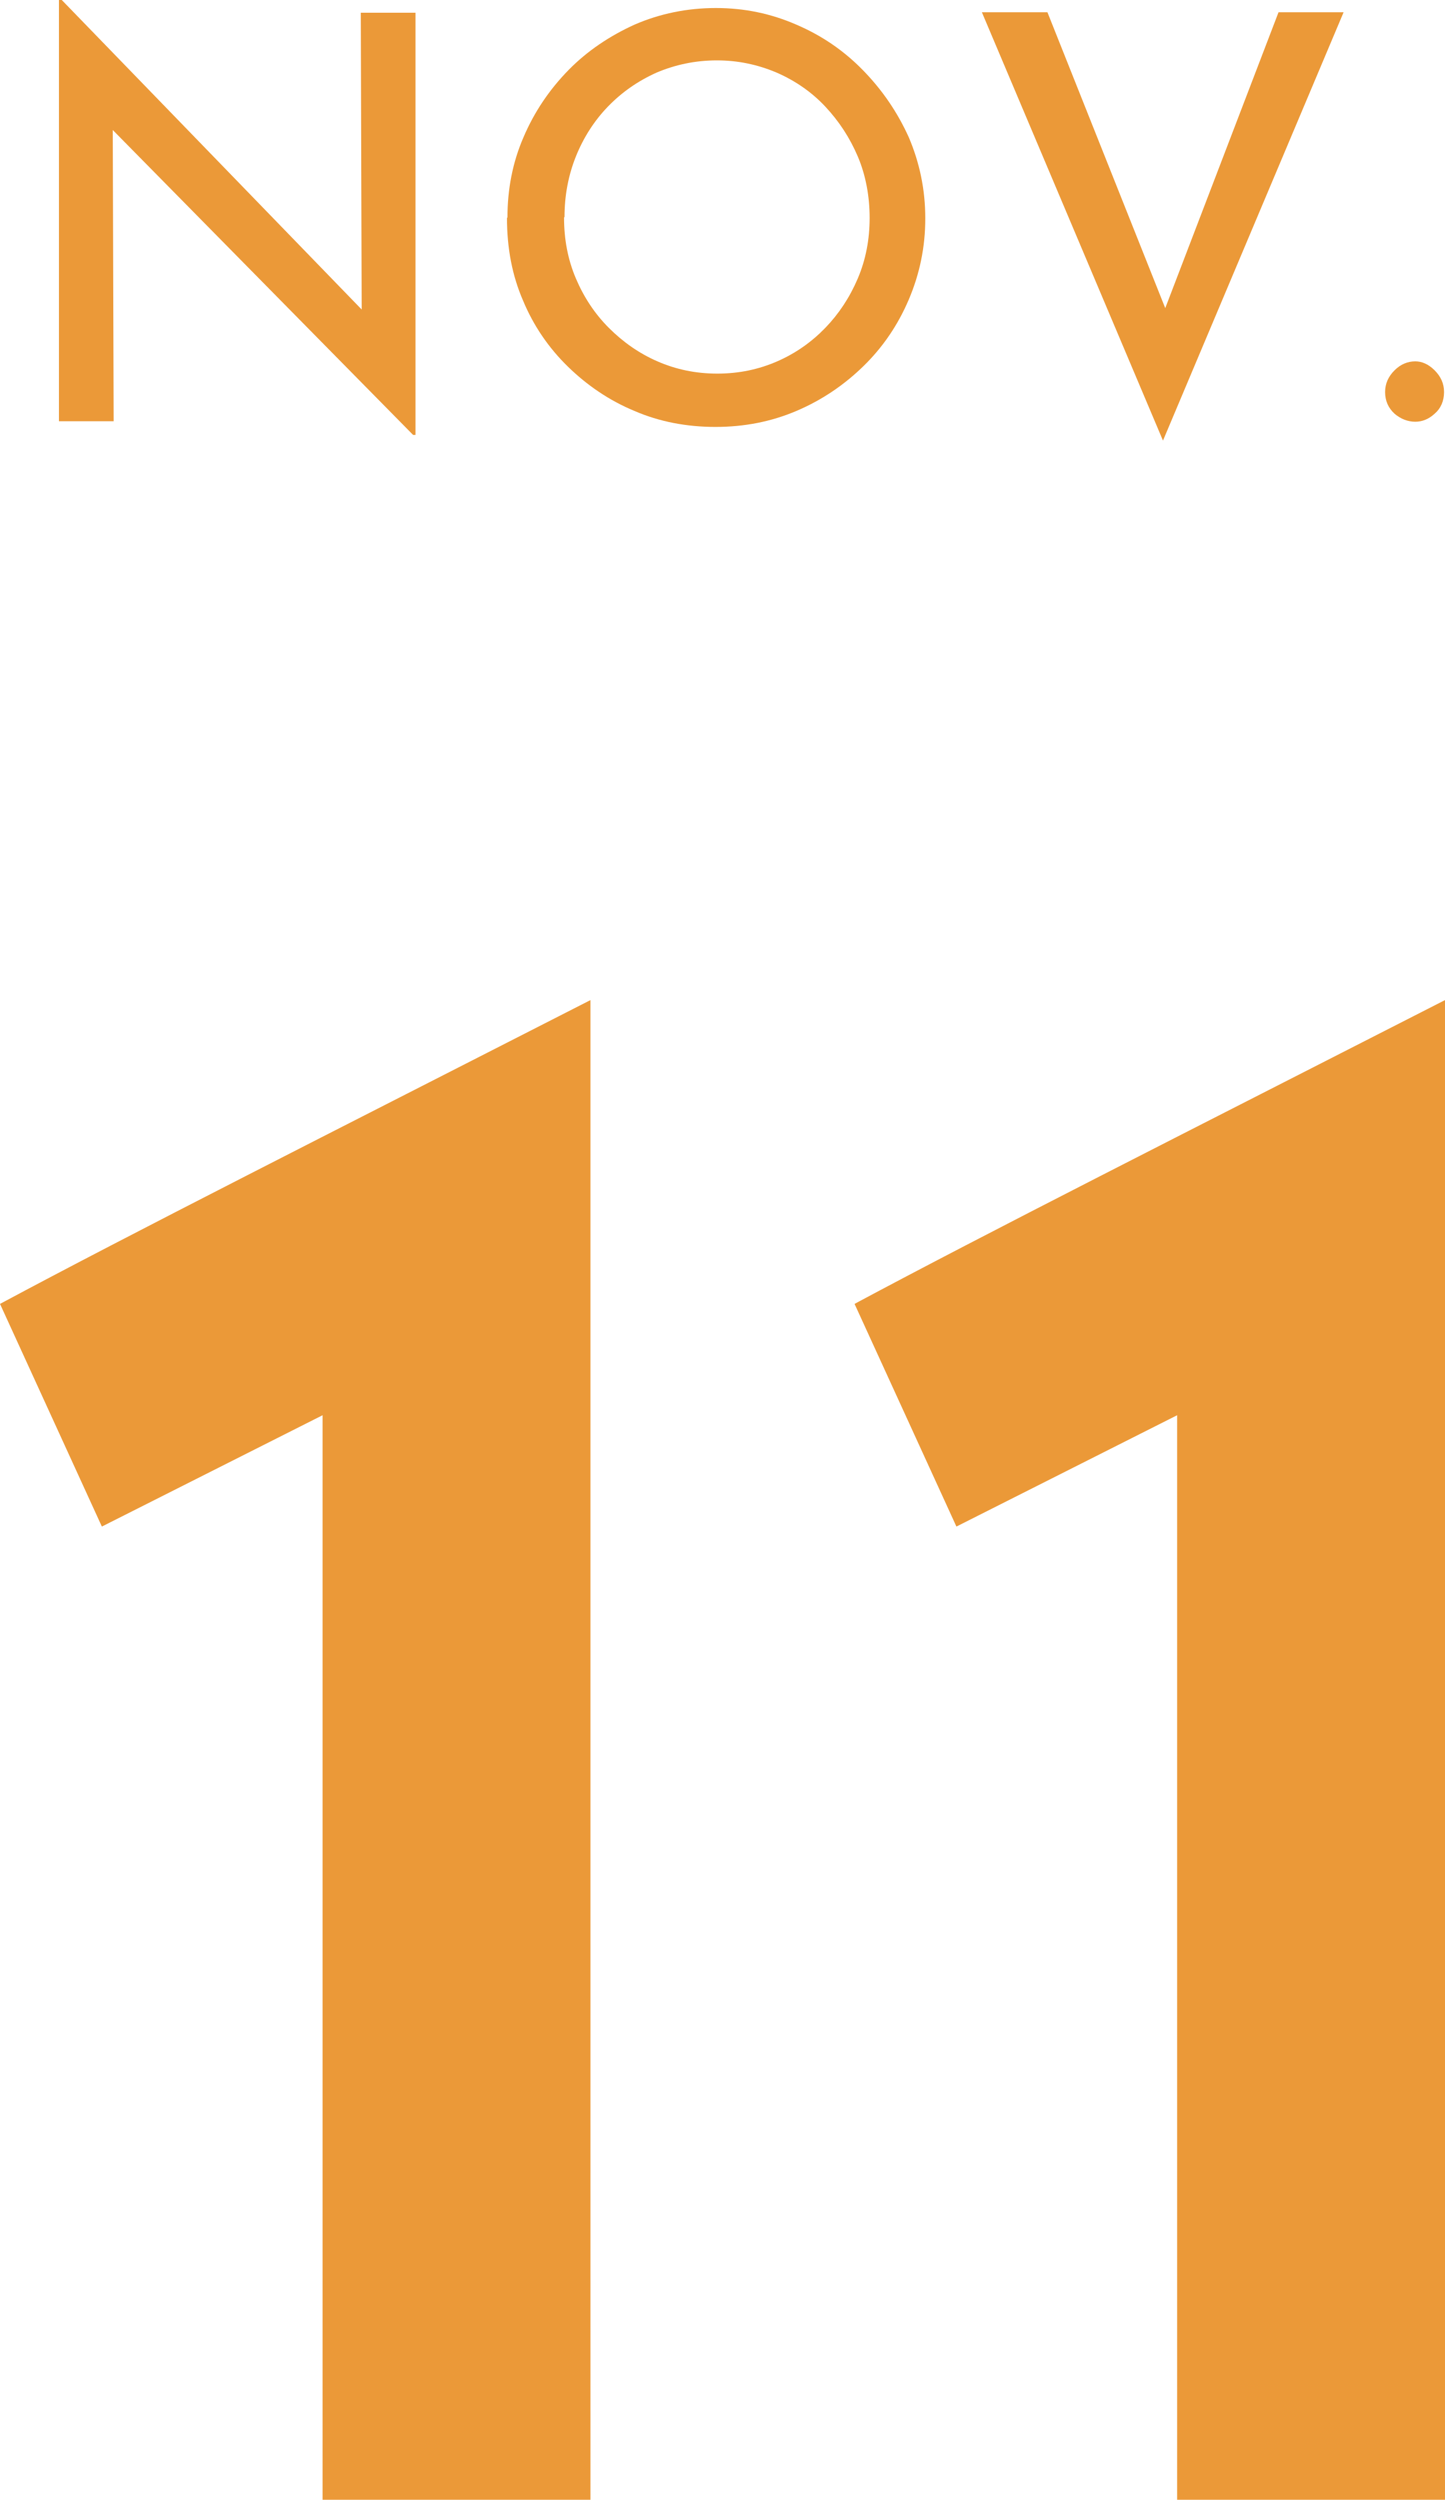 <?xml version="1.0" encoding="UTF-8"?><svg id="_レイヤー_2" xmlns="http://www.w3.org/2000/svg" viewBox="0 0 30.64 53"><defs><style>.cls-1{fill:#eb9938;stroke-width:0px;}</style></defs><g id="design"><path class="cls-1" d="m6.84,53v-23l-4.68,2.36-2.16-4.72c2.76-1.48,6.96-3.6,12.52-6.44v31.79h-5.68Z"/><path class="cls-1" d="m24.96,53v-23l-4.68,2.36-2.16-4.72c2.76-1.48,6.96-3.6,12.52-6.44v31.79h-5.68Z"/><path class="cls-1" d="m8.76,9.22L2.05,2.41l.34.08.02,6.44h-1.16V0h.06l6.62,6.83-.26-.06-.02-6.5h1.16v8.95h-.05Z"/><path class="cls-1" d="m10.76,4.61c0-.6.11-1.17.34-1.7.23-.54.55-1.01.95-1.42s.88-.73,1.41-.97c.53-.23,1.11-.35,1.72-.35s1.17.12,1.7.35c.54.23,1.01.55,1.42.97s.73.89.97,1.42c.23.54.35,1.11.35,1.72s-.12,1.18-.35,1.72c-.23.54-.55,1.01-.96,1.41-.41.4-.88.72-1.42.95-.54.23-1.11.34-1.72.34s-1.19-.11-1.72-.34c-.53-.22-1-.54-1.41-.94-.41-.4-.73-.87-.95-1.4-.23-.53-.34-1.11-.34-1.75Zm1.2,0c0,.46.08.89.25,1.29s.4.75.7,1.05c.3.3.64.54,1.03.71.39.17.81.26,1.27.26s.88-.09,1.27-.26c.39-.17.73-.41,1.02-.71.29-.3.52-.65.69-1.05s.25-.83.25-1.28-.08-.9-.25-1.3c-.17-.4-.4-.75-.69-1.06-.29-.31-.64-.55-1.03-.72-.4-.17-.82-.26-1.27-.26s-.88.09-1.28.26c-.4.18-.74.42-1.03.72-.29.3-.52.66-.68,1.06-.16.4-.24.83-.24,1.28Z"/><path class="cls-1" d="m22.21.26l2.86,7.18-.66-.13L27.11.26h1.38l-3.83,9.08L20.82.26h1.39Z"/><path class="cls-1" d="m29.57,7.85c.13-.13.28-.19.44-.19.14,0,.28.06.41.19.13.13.2.28.2.46,0,.19-.07.35-.2.46-.13.12-.27.17-.41.17-.16,0-.31-.06-.44-.17-.13-.12-.2-.27-.2-.46,0-.18.07-.33.2-.46Z"/></g></svg>